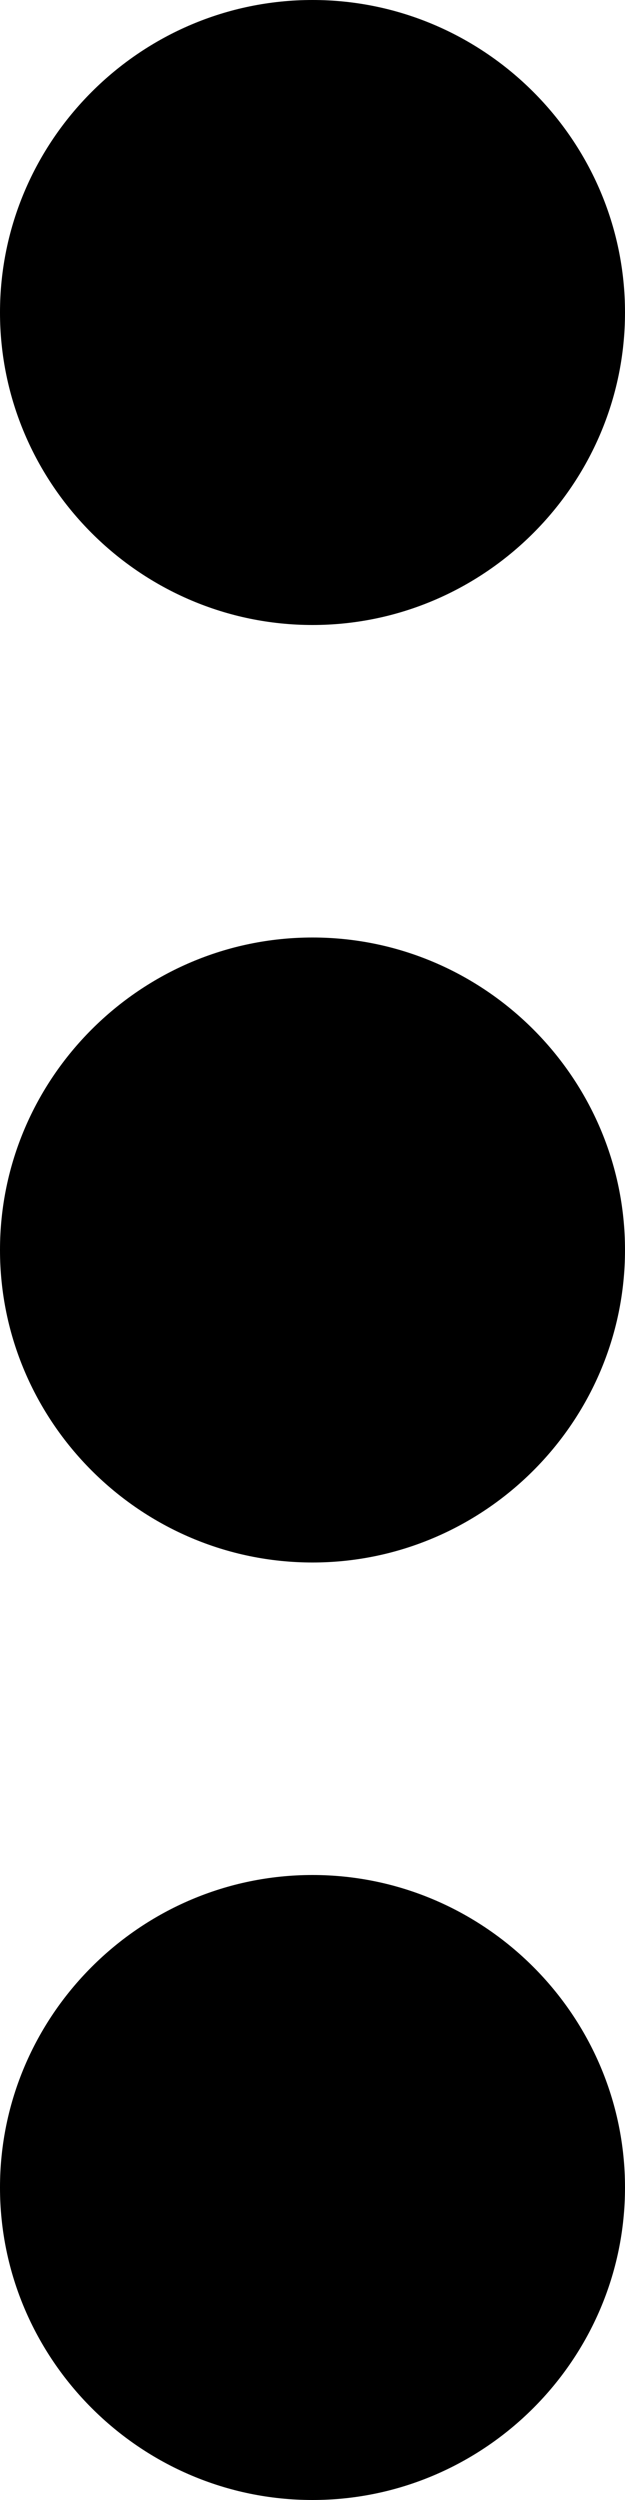 <?xml version="1.0" encoding="utf-8"?>
<!-- Generator: Adobe Illustrator 25.4.1, SVG Export Plug-In . SVG Version: 6.00 Build 0)  -->
<svg version="1.1" id="Livello_1" xmlns="http://www.w3.org/2000/svg" xmlns:xlink="http://www.w3.org/1999/xlink" x="0px" y="0px"
	 viewBox="0 0 32 128" style="enable-background:new 0 0 32 128;" xml:space="preserve">
<path d="M16,32c8.8,0,16-7.2,16-16S24.8,0,16,0S0,7.2,0,16S7.2,32,16,32z M16,48C7.2,48,0,55.2,0,64s7.2,16,16,16s16-7.2,16-16
	S24.8,48,16,48z M16,96c-8.8,0-16,7.2-16,16s7.2,16,16,16s16-7.2,16-16S24.8,96,16,96z"/>
</svg>
